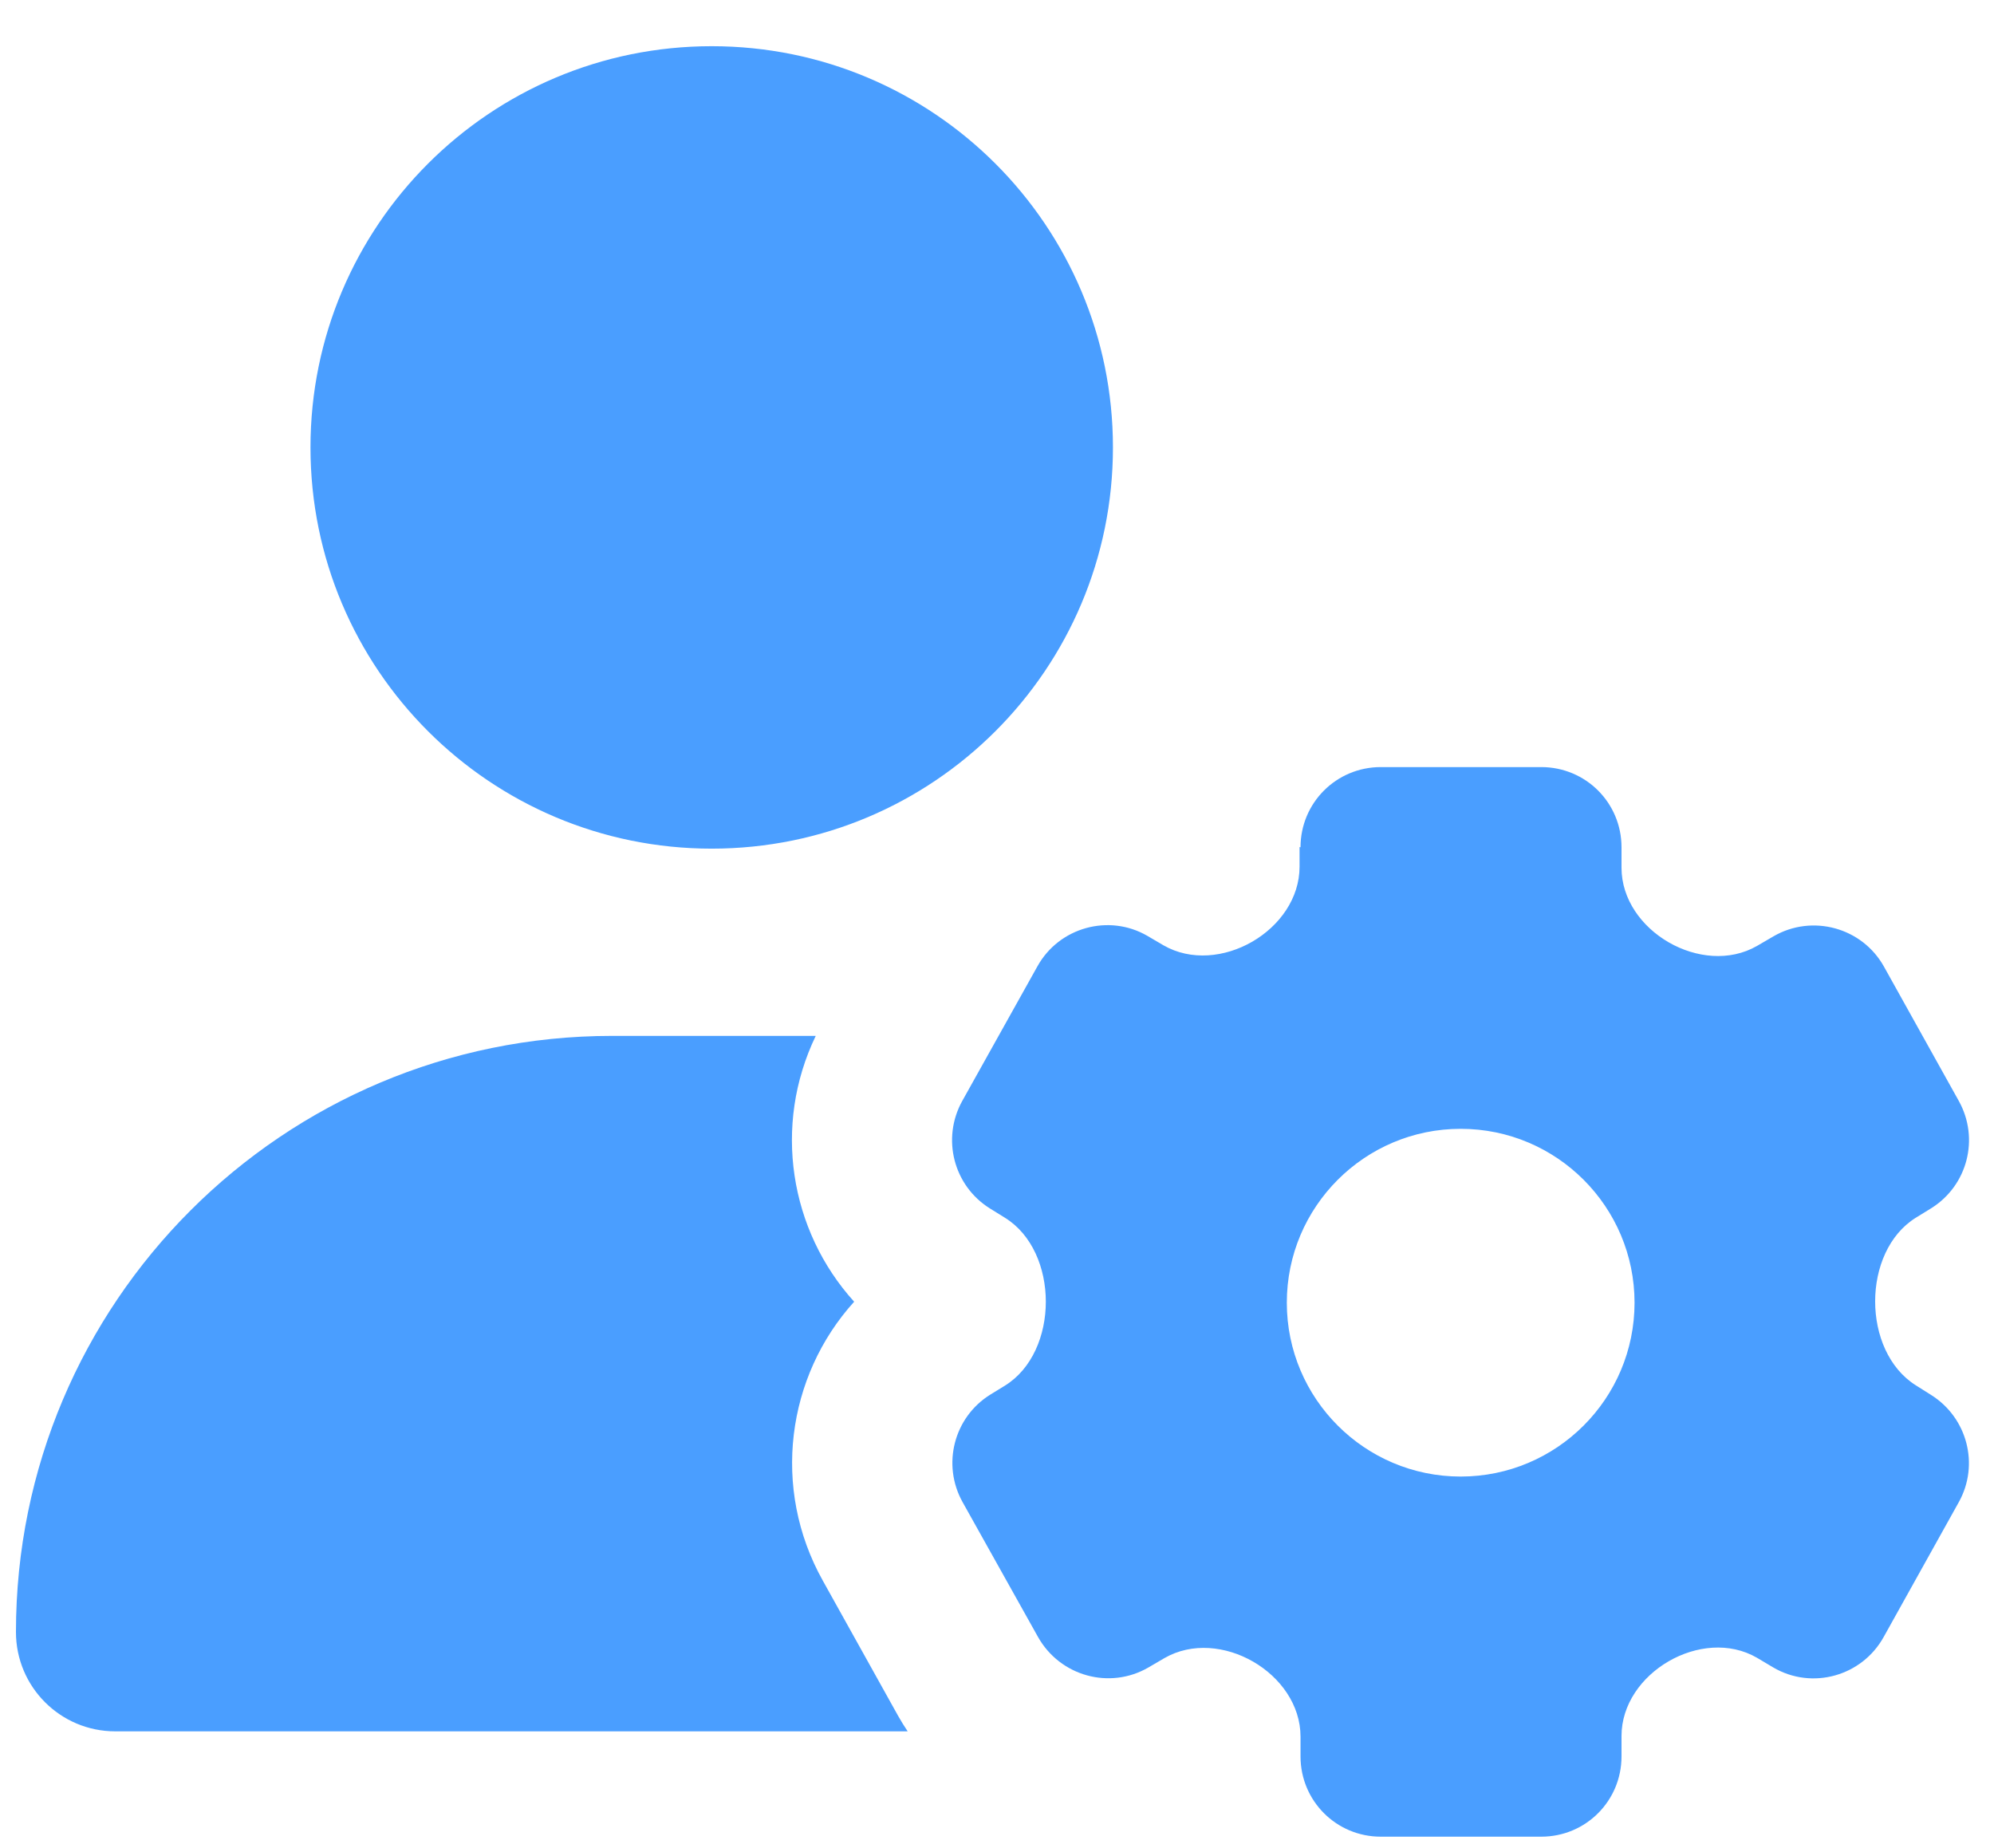 <svg width="41" height="38" viewBox="0 0 41 38" fill="none" xmlns="http://www.w3.org/2000/svg">
<path d="M14.634 0.95C19.192 0.95 22.884 4.642 22.884 9.2C22.884 13.758 19.192 17.45 14.634 17.45C10.076 17.45 6.384 13.758 6.384 9.2C6.384 4.642 10.076 0.95 14.634 0.95ZM12.586 21.3H16.669H16.773C15.886 23.142 16.236 25.301 17.563 26.766C16.174 28.299 15.858 30.602 16.917 32.499L18.464 35.277C18.526 35.387 18.594 35.497 18.663 35.6H2.369C1.242 35.6 0.328 34.686 0.328 33.558C0.328 26.786 5.814 21.3 12.586 21.3ZM26.741 17.422C26.741 16.508 27.477 15.773 28.391 15.773H31.691C32.606 15.773 33.341 16.508 33.341 17.422V17.842C33.341 19.141 34.998 20.097 36.126 19.451L36.469 19.251C37.267 18.791 38.291 19.073 38.738 19.877L40.278 22.641C40.704 23.411 40.457 24.373 39.714 24.841L39.391 25.04C38.278 25.734 38.278 27.783 39.391 28.484L39.708 28.684C40.45 29.151 40.704 30.114 40.278 30.884L38.731 33.661C38.284 34.466 37.26 34.754 36.462 34.287L36.126 34.087C34.998 33.434 33.341 34.397 33.341 35.696V36.116C33.341 37.03 32.606 37.766 31.691 37.766H28.391C27.477 37.766 26.741 37.03 26.741 36.116V35.71C26.741 34.404 25.078 33.441 23.943 34.094L23.613 34.287C22.816 34.748 21.798 34.466 21.344 33.661L19.791 30.884C19.364 30.114 19.612 29.144 20.361 28.677L20.664 28.491C21.784 27.797 21.784 25.734 20.664 25.04L20.354 24.848C19.605 24.38 19.358 23.411 19.784 22.641L21.331 19.87C21.777 19.066 22.802 18.784 23.593 19.244L23.922 19.437C25.057 20.09 26.721 19.128 26.721 17.821V17.416L26.741 17.422ZM33.609 26.786C33.609 24.813 32.008 23.211 30.034 23.211C28.061 23.211 26.459 24.813 26.459 26.786C26.459 28.759 28.061 30.361 30.034 30.361C32.008 30.361 33.609 28.759 33.609 26.786Z" fill="#4A9EFF"/>
</svg>
